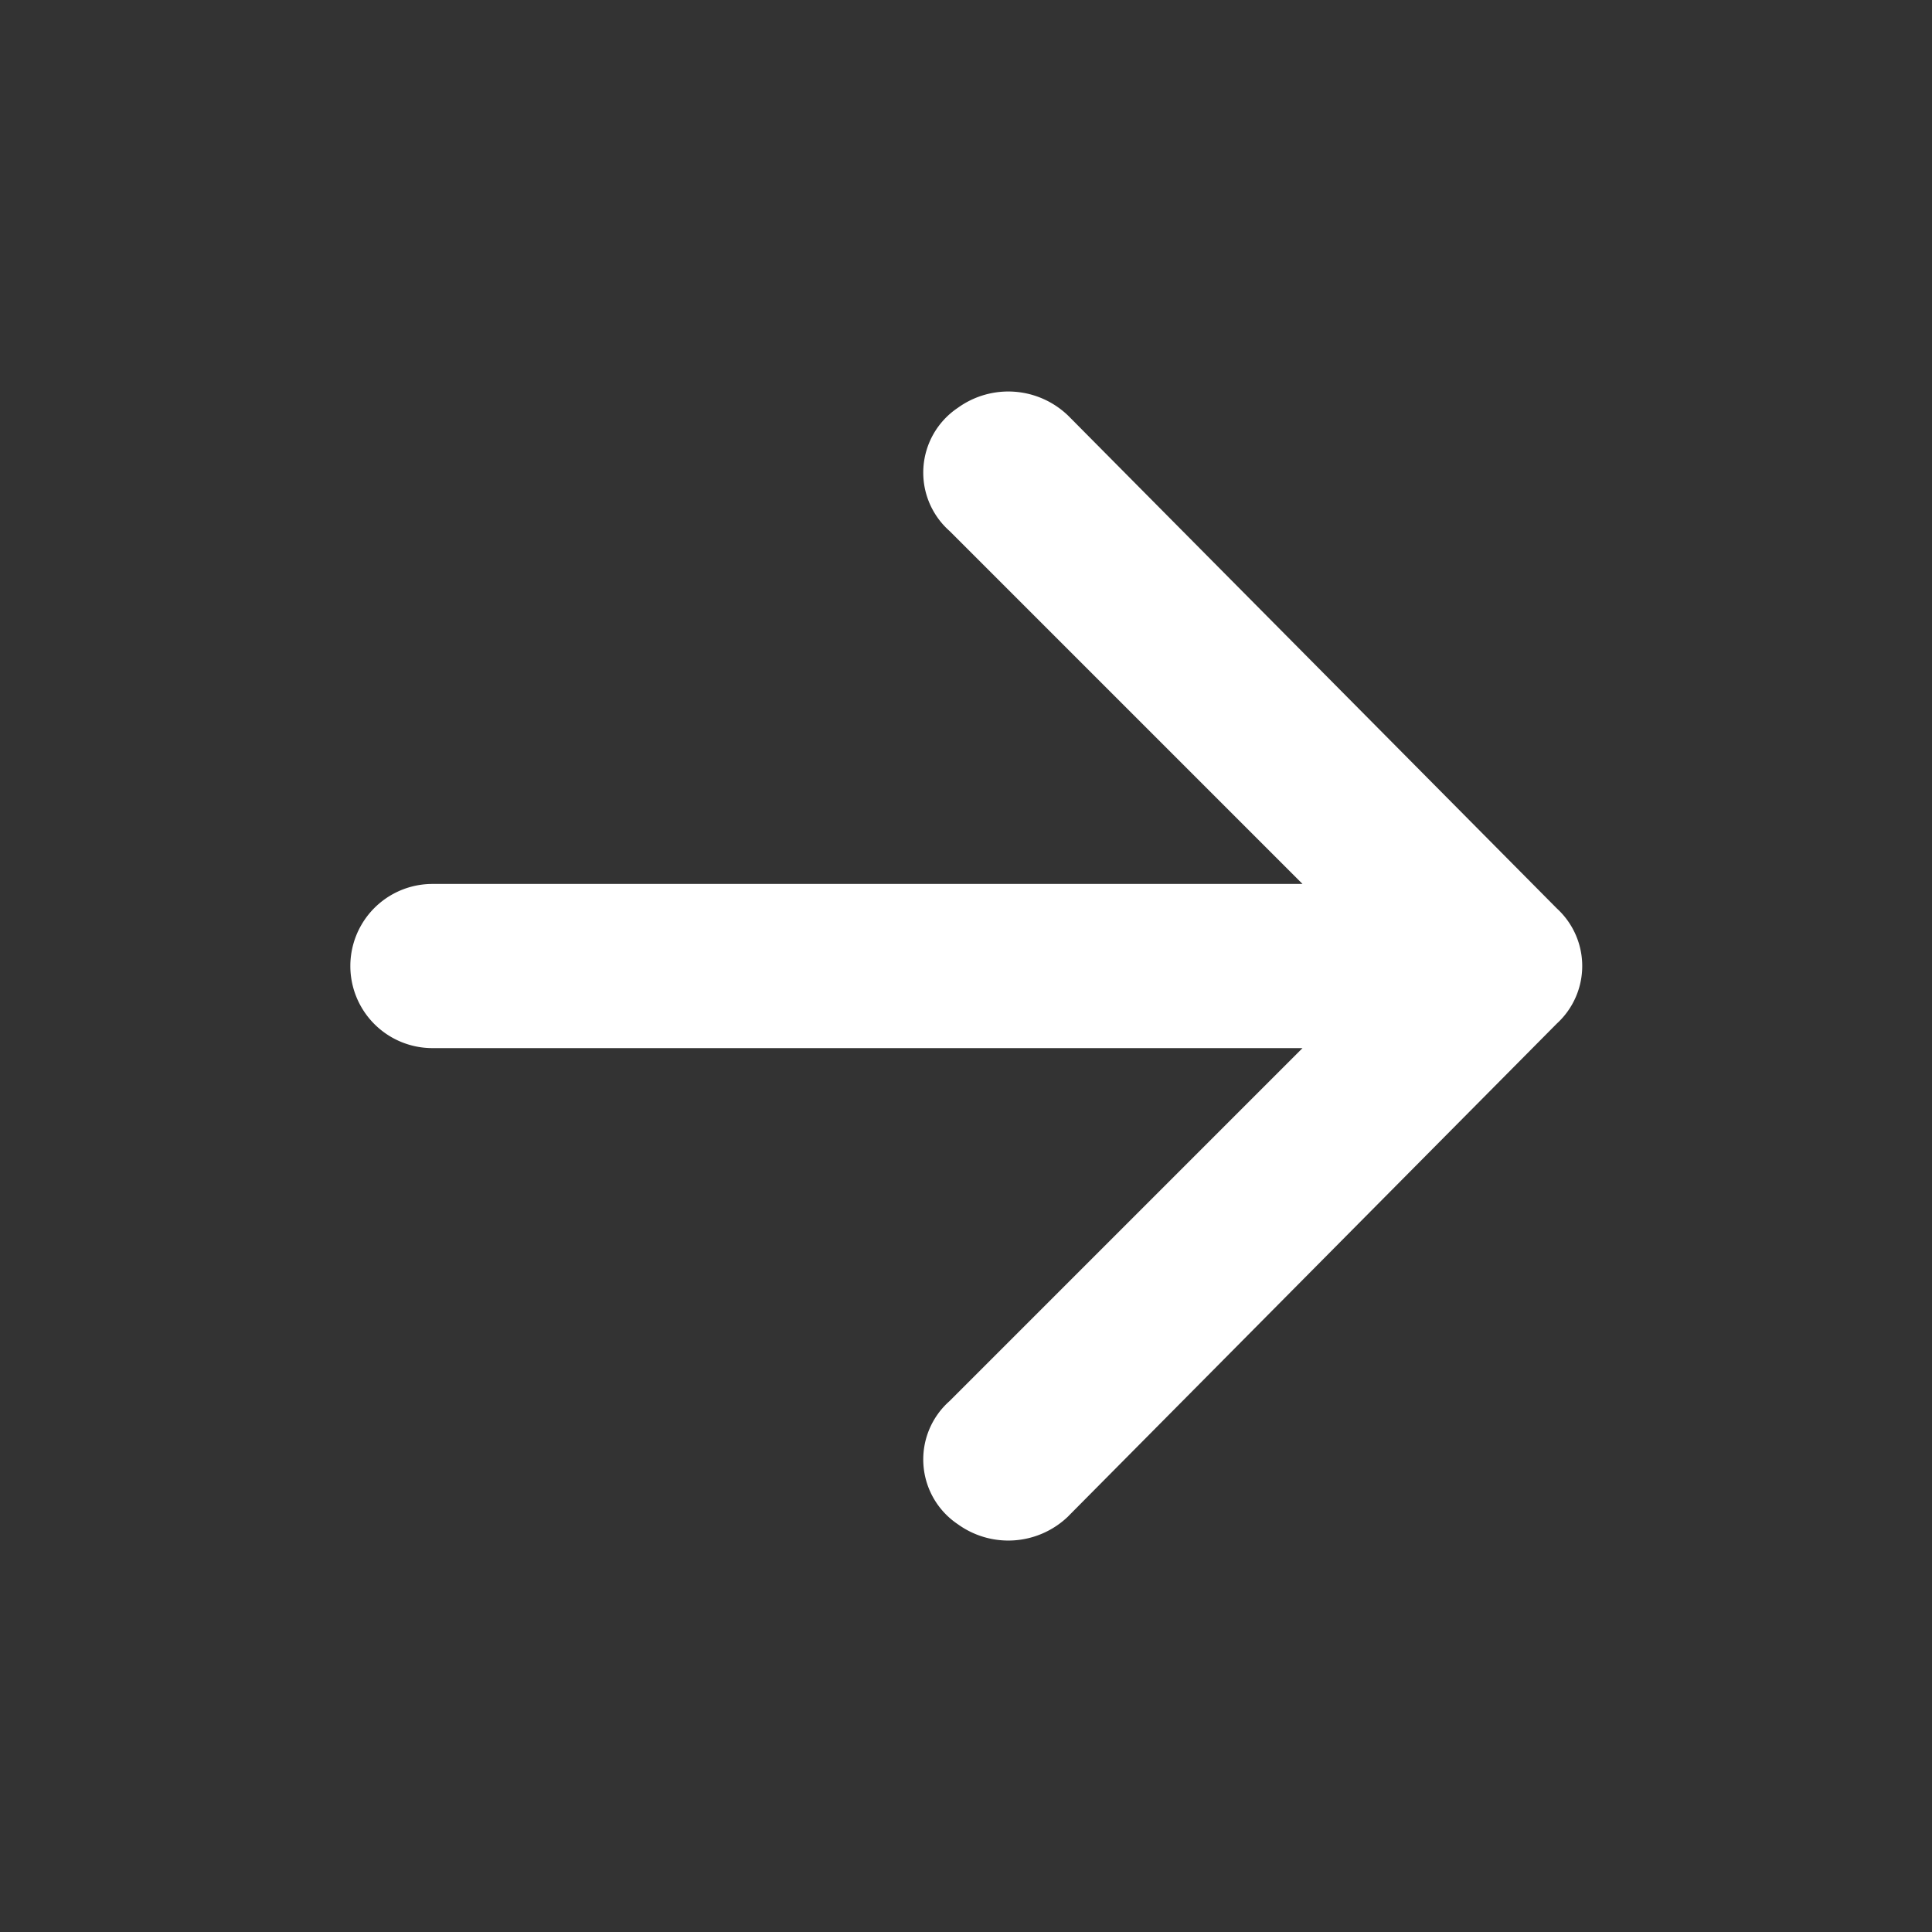 <svg xmlns="http://www.w3.org/2000/svg" width="34" height="34" viewBox="0 0 34 34"><rect x="0" y="0" width="34" height="34" fill="#333333" stroke="none"/><g id="Layer_2" data-name="Layer 2" transform="translate(-0.334 -0.334)"><g id="invisible_box" data-name="invisible box"><rect id="Rectangle_315" data-name="Rectangle 315" width="34" height="34" transform="translate(0.334 0.334)" fill="none"></rect></g><g id="Q3_icons" data-name="Q3 icons" transform="translate(6.5 7.223)"><path id="Trac&#xE9;_446" data-name="Trac&#xE9; 446" d="M21.639,29.79l8.595-8.667a1.372,1.372,0,0,0,0-2.022l-8.595-8.667a1.517,1.517,0,0,0-1.95-.144,1.372,1.372,0,0,0-.144,2.167l6.211,6.211H10.444a1.444,1.444,0,1,0,0,2.889H25.756l-6.211,6.211a1.372,1.372,0,0,0,.144,2.167,1.517,1.517,0,0,0,1.95-.144Z" transform="translate(-9 -10.001)" fill="#fff"></path></g></g></svg>
